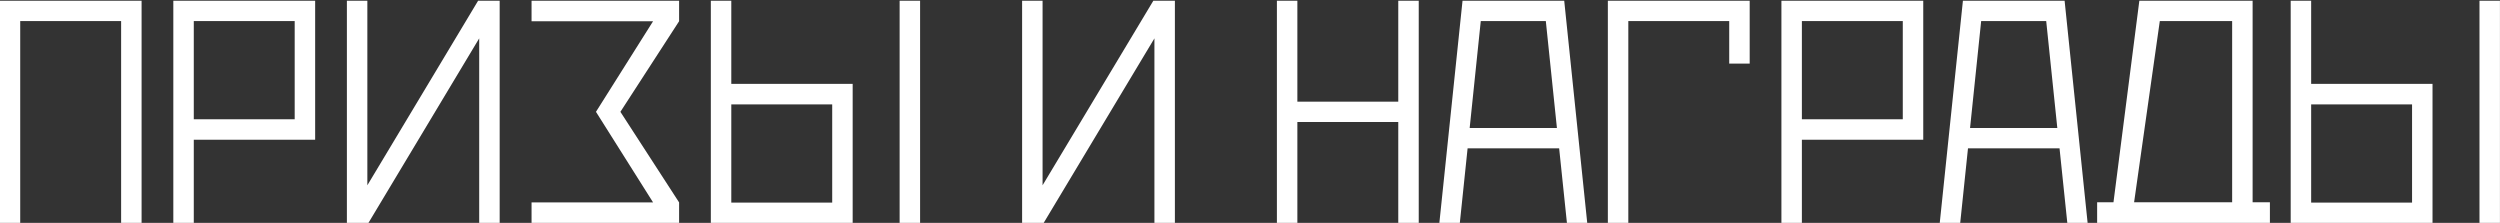 <?xml version="1.0" encoding="UTF-8"?> <svg xmlns="http://www.w3.org/2000/svg" width="931" height="83" viewBox="0 0 931 83" fill="none"><rect x="0" y="0" width="931" height="83" fill="#333333" stroke="none"/><g clip-path="url(#clip0_562_4005)"><path d="M45.106 7.848H7.53V83H-0.092V0.285H52.727V83H45.106V7.848ZM72.165 7.848V44.419H109.742V7.848H72.165ZM117.363 0.285V52.041H72.165V83H64.544V0.285H117.363ZM129.18 83V0.285H136.801V68.998L178.041 0.285H186.076V83H178.454V14.288L137.215 83H129.18ZM221.938 41.643L243.208 7.907H197.951V0.285H252.897V7.907L231.037 41.643L252.897 75.378V83H197.951V75.378H243.208L221.938 41.643ZM342.643 83H335.021V0.285H342.643V83ZM309.912 75.438V38.866H272.335V75.438H309.912ZM264.714 83V0.285H272.335V31.244H317.533V83H264.714ZM380.633 83V0.285H388.254V68.998L429.494 0.285H437.529V83H429.907V14.288L388.668 83H380.633ZM520.716 37.861V0.285H528.338V83H520.716V45.424H483.14V83H475.519V0.285H483.14V37.861H520.716ZM579.798 47.669L575.663 7.848H551.439L547.303 47.669H579.798ZM546.535 55.231L543.64 83H536.019L544.645 0.285H582.516L591.083 83H583.521L580.625 55.231H546.535ZM606.385 83H598.764V0.285H651.583V23.682H643.961V7.848H606.385V83ZM671.021 7.848V44.419H708.597V7.848H671.021ZM716.219 0.285V52.041H671.021V83H663.399V0.285H716.219ZM766.143 47.669L762.007 7.848H737.784L733.648 47.669H766.143ZM732.88 55.231L729.985 83H722.363L730.989 0.285H768.861L777.428 83H769.865L766.97 55.231H732.88ZM794.739 75.319H831.251V7.848H804.31L794.739 75.319ZM838.873 75.319H845.313V96.766H837.632V83H788.594V96.766H780.973V75.319H787.058L796.688 0.285H838.873V75.319ZM930.982 83H923.36V0.285H930.982V83ZM898.25 75.438V38.866H860.674V75.438H898.25ZM853.053 83V0.285H860.674V31.244H905.872V83H853.053Z" fill="white"></path></g><defs><clipPath id="clip0_562_4005"><rect width="931" height="83" fill="white"></rect></clipPath></defs></svg> 